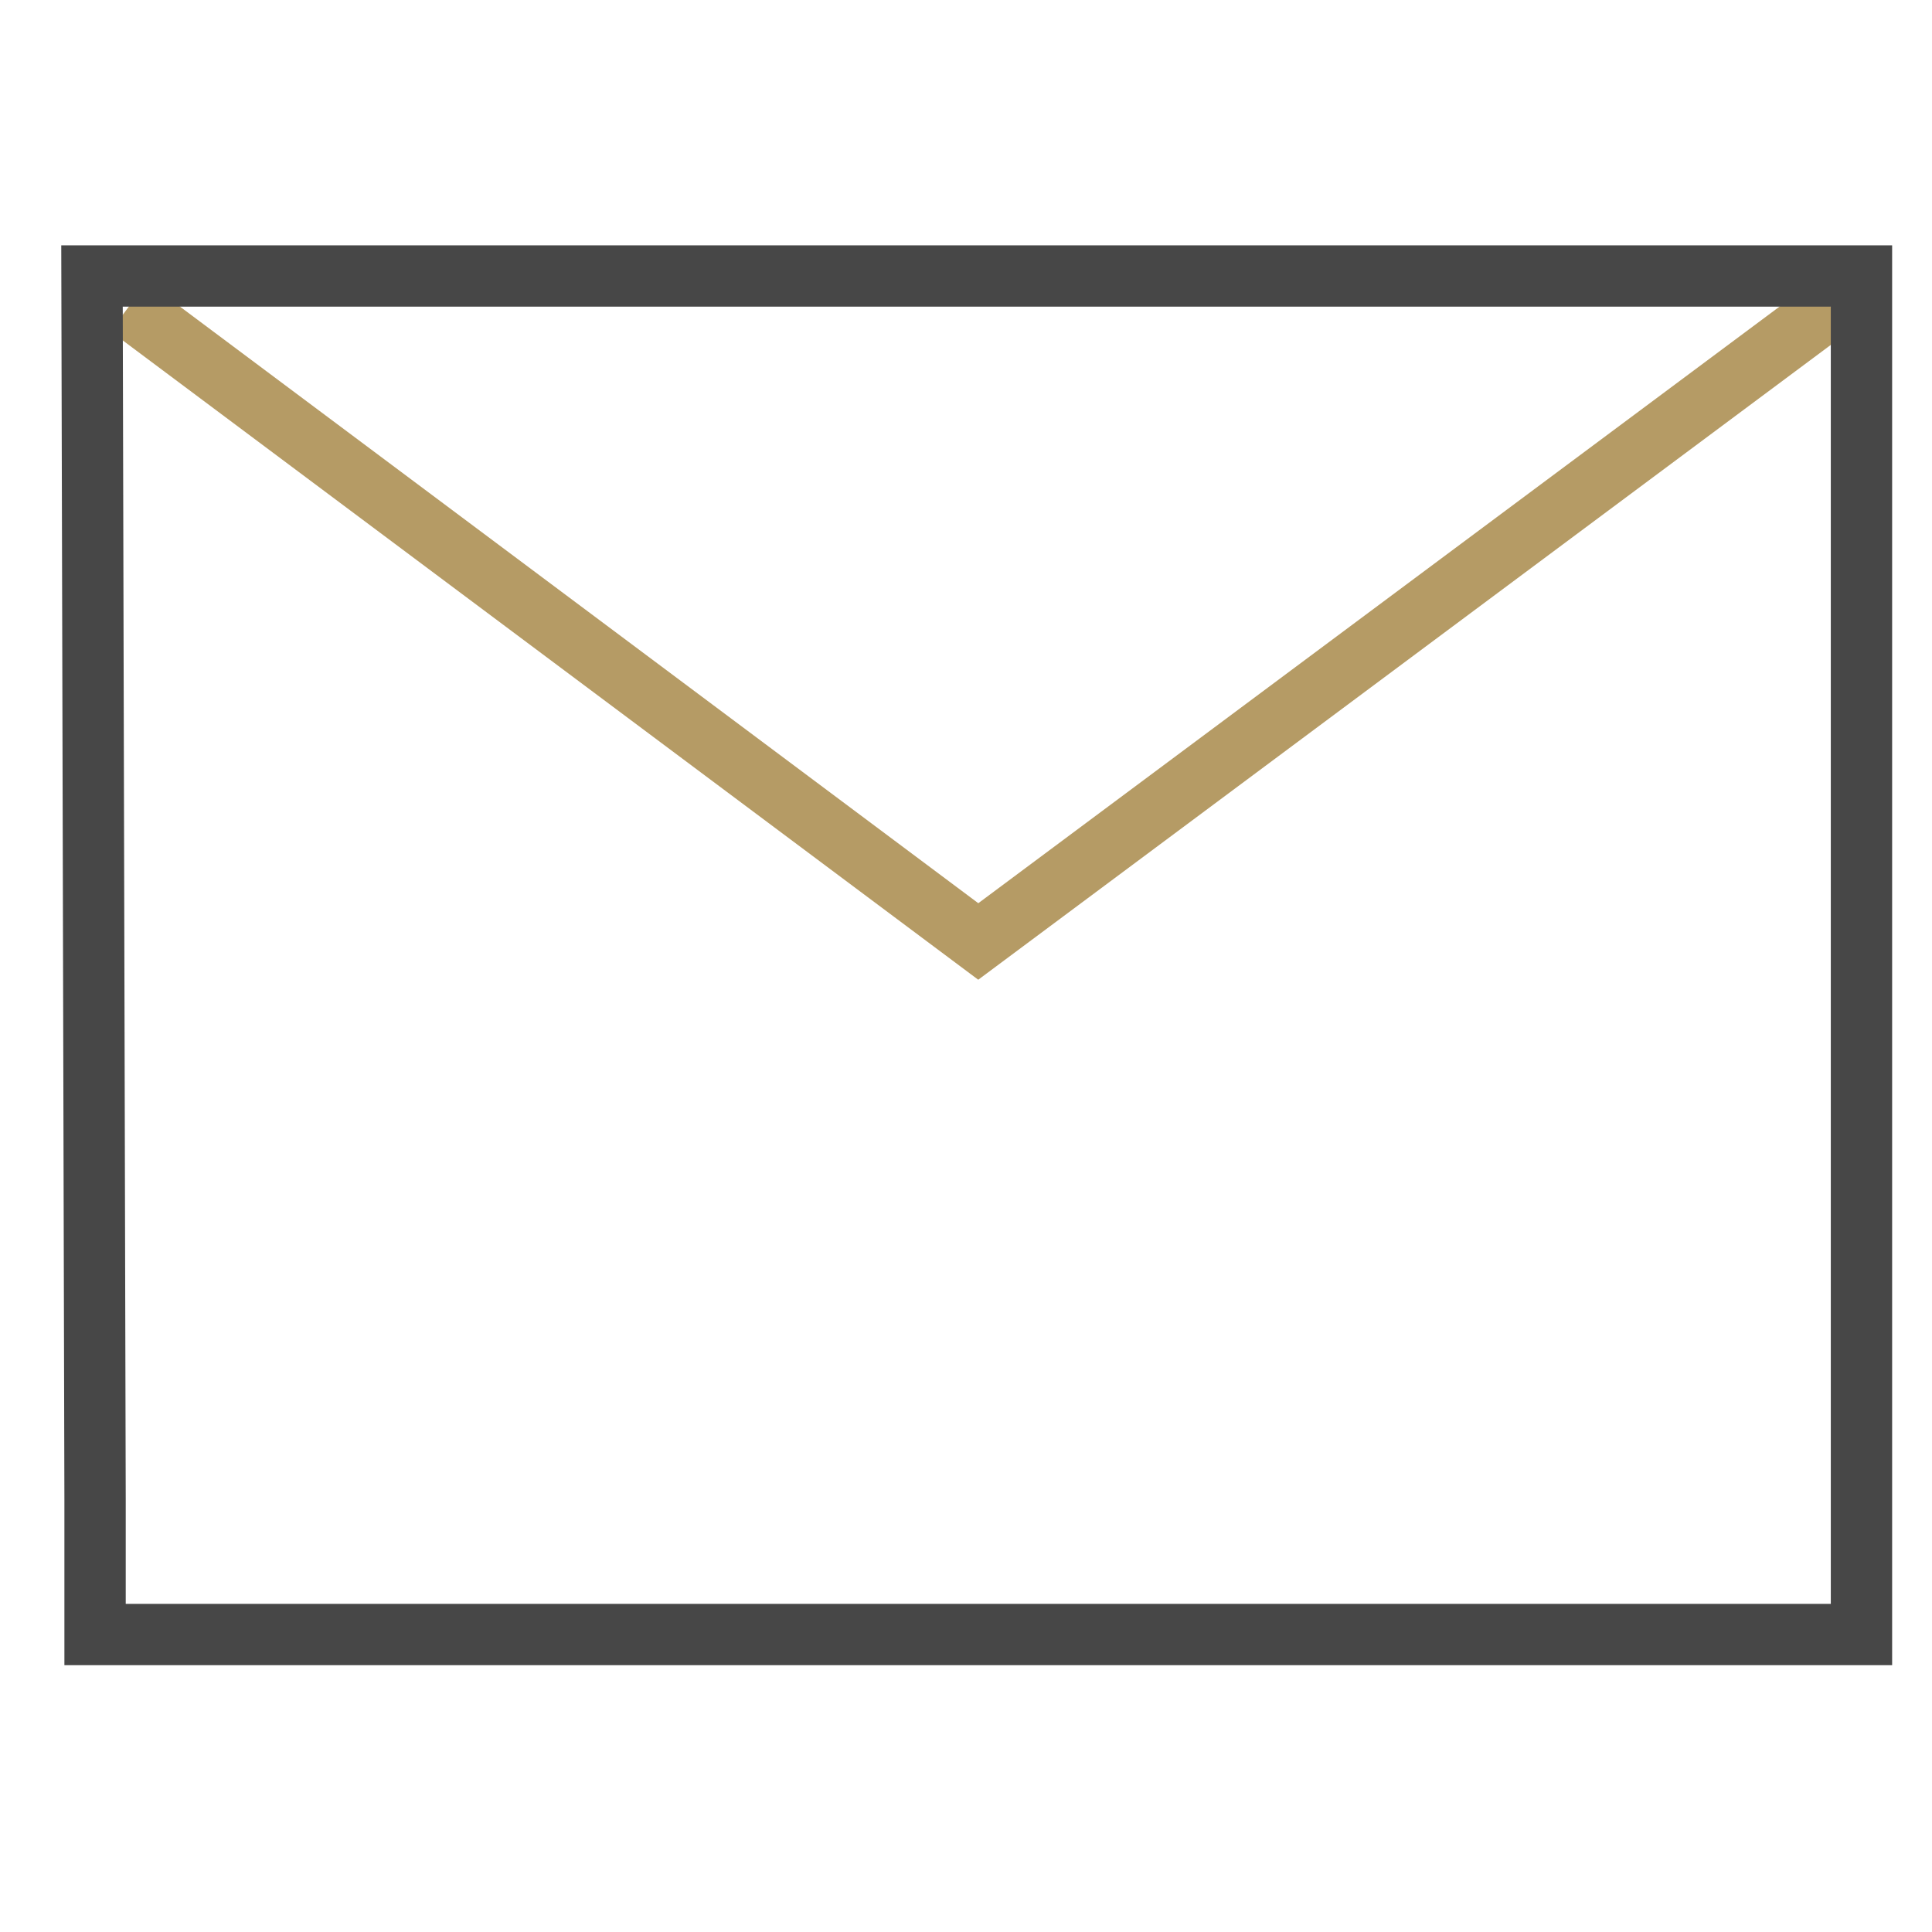 <?xml version="1.0" encoding="utf-8"?>
<!-- Generator: Adobe Illustrator 28.0.0, SVG Export Plug-In . SVG Version: 6.00 Build 0)  -->
<svg version="1.1" id="Layer_1" xmlns="http://www.w3.org/2000/svg" xmlns:xlink="http://www.w3.org/1999/xlink" x="0px" y="0px"
	 viewBox="0 0 63 63" style="enable-background:new 0 0 63 63;" xml:space="preserve">
<style type="text/css">
	.st0{fill:none;stroke:#B59B65;stroke-width:2;stroke-miterlimit:10;}
	.st1{fill:none;stroke:#474747;stroke-width:2;stroke-miterlimit:10;}
</style>
<path class="st0" d="M4.2,10l27.7,20.7L59.7,10"/>
<path class="st1" d="M60.7,53.3H3.1v-4.4L3,9h57.7V53.3z"/>
</svg>
